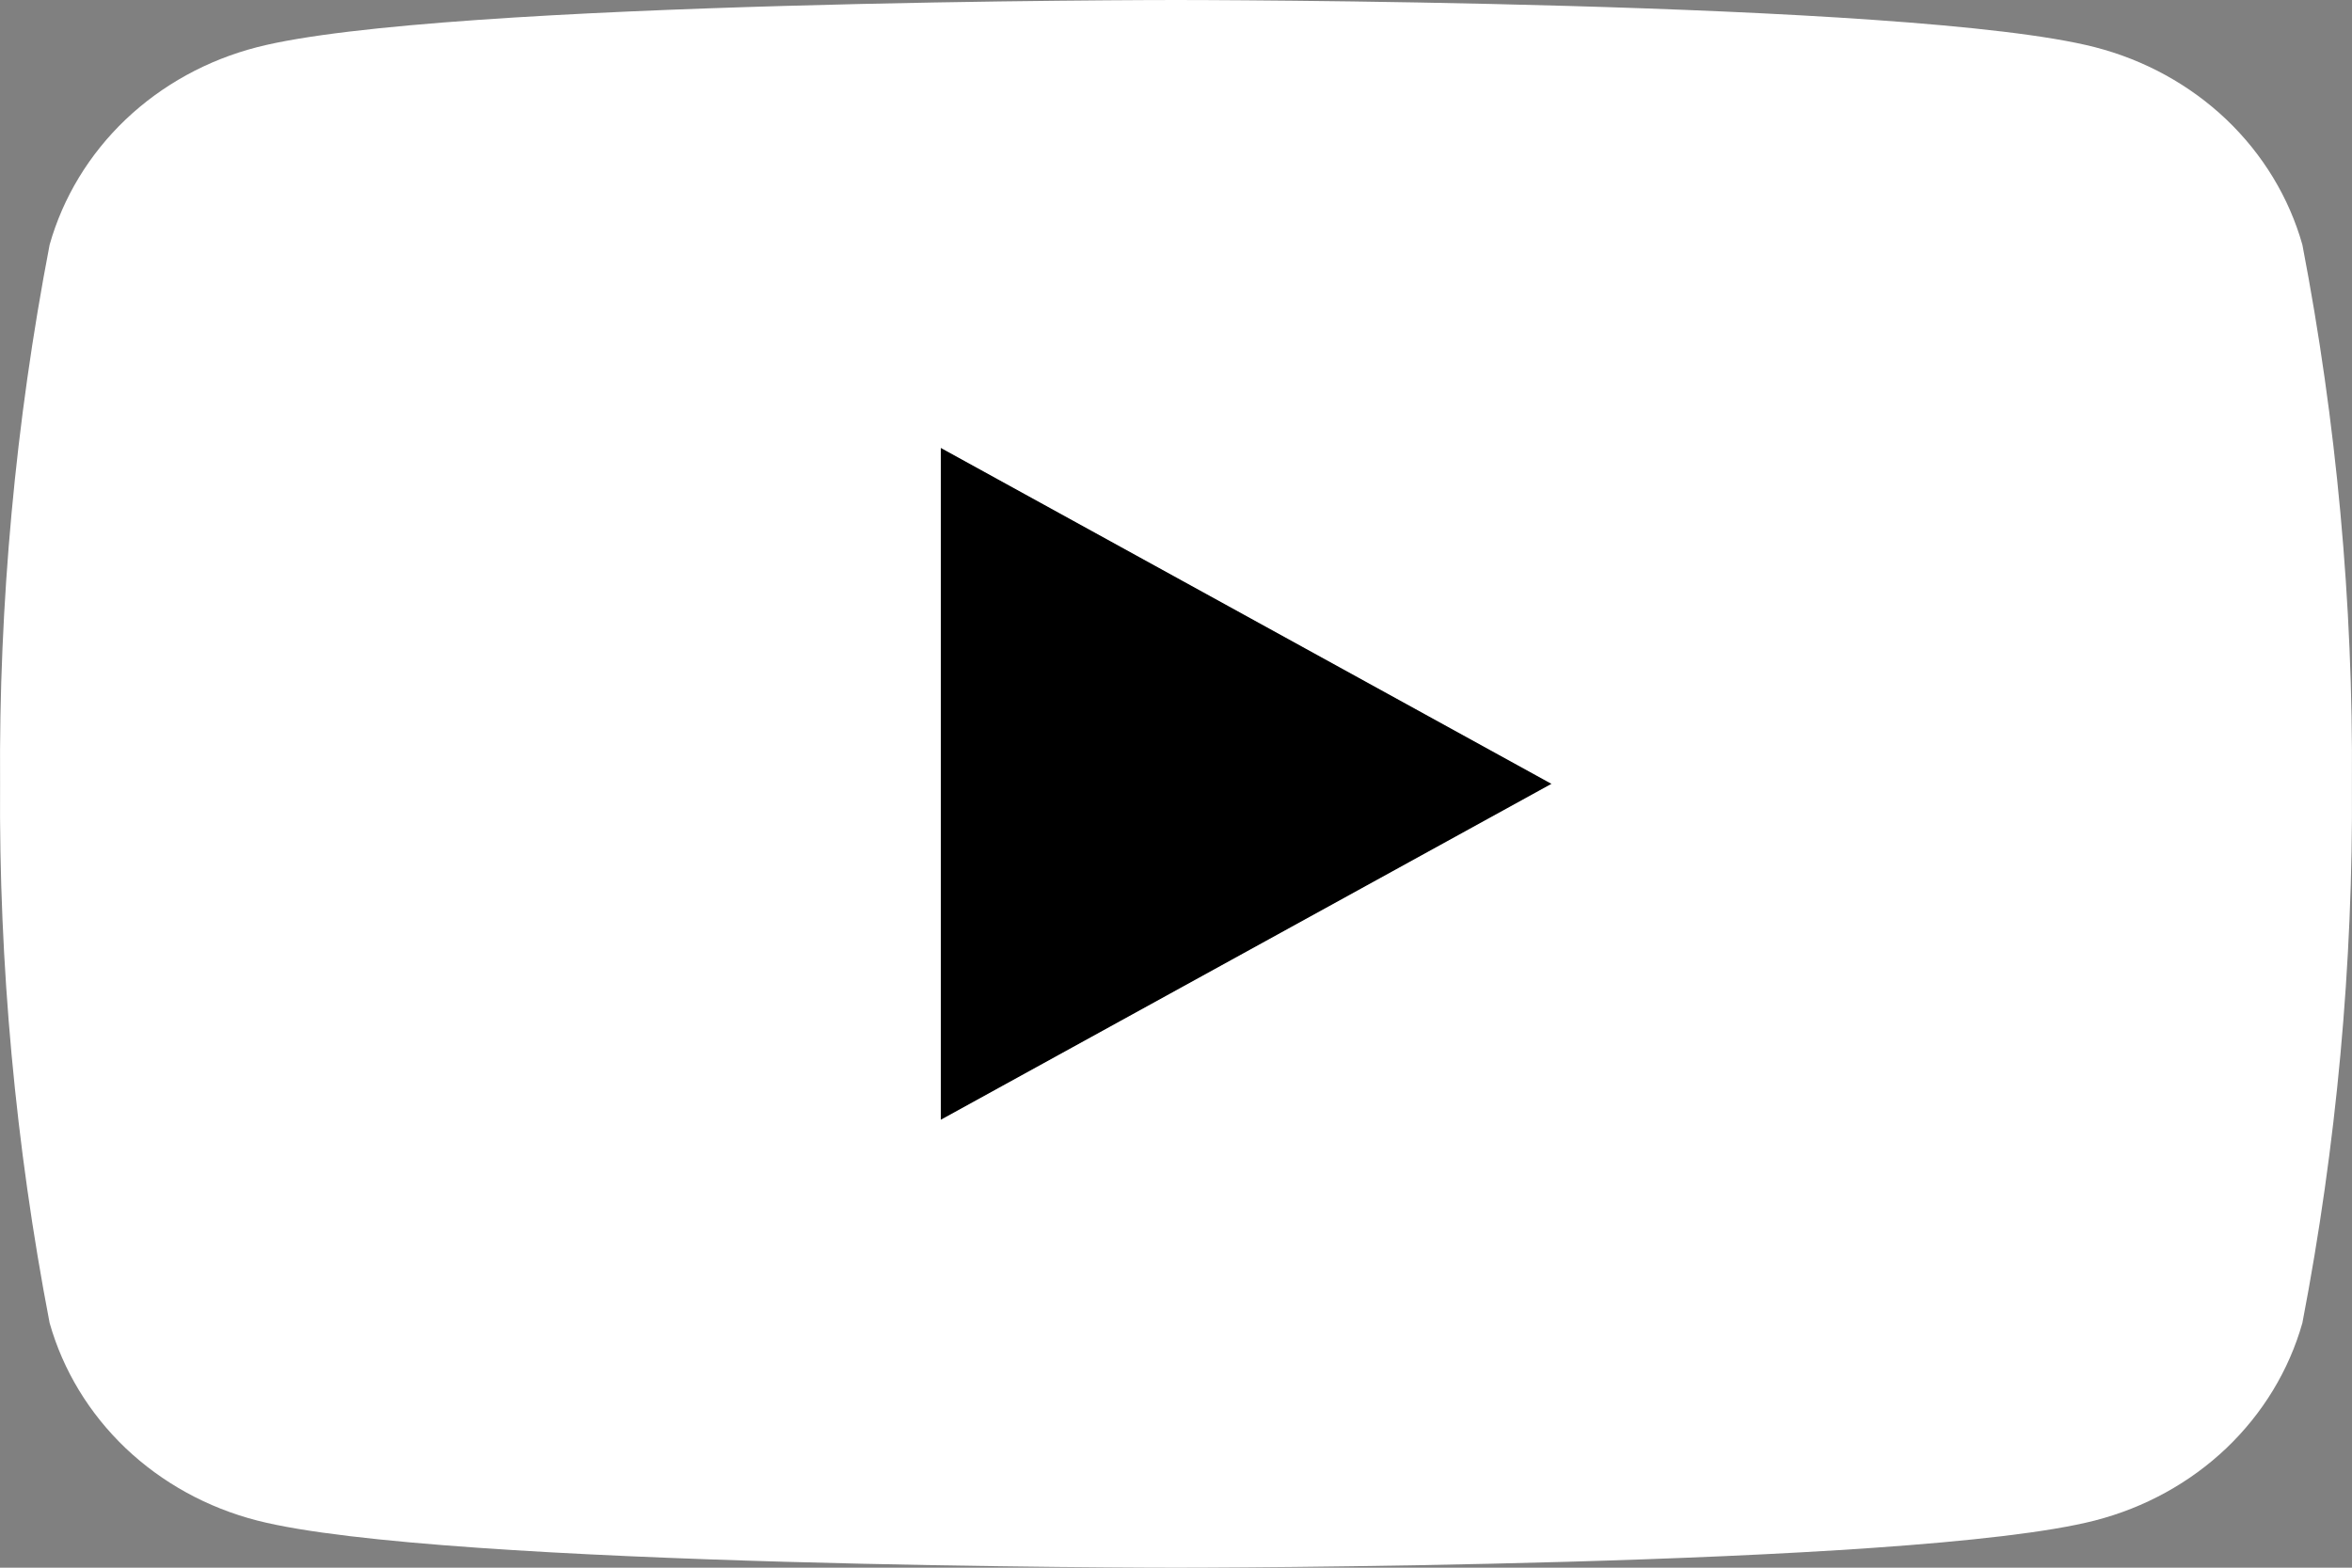 <svg width="30" height="20" viewBox="0 0 30 20" fill="none" xmlns="http://www.w3.org/2000/svg">
<rect x="0" y="0" width="30" height="20" fill="#808080" stroke="none"/>
<path d="M12 14.288V5.712L19.8 10L12 14.288Z" fill="black"/>
<path d="M29.367 3.122C29.196 2.518 28.862 1.968 28.398 1.525C27.933 1.083 27.355 0.765 26.721 0.602C24.385 1.40246e-07 15 0 15 0C15 0 5.615 1.40246e-07 3.279 0.602C2.645 0.765 2.067 1.083 1.602 1.525C1.138 1.968 0.804 2.518 0.633 3.122C0.197 5.391 -0.015 7.694 0.001 10C-0.015 12.306 0.197 14.609 0.633 16.878C0.804 17.482 1.138 18.032 1.602 18.475C2.067 18.917 2.645 19.235 3.279 19.398C5.615 20 15 20 15 20C15 20 24.385 20 26.721 19.398C27.355 19.235 27.933 18.917 28.398 18.475C28.862 18.032 29.196 17.482 29.367 16.878C29.803 14.609 30.015 12.306 29.999 10C30.015 7.694 29.803 5.391 29.367 3.122ZM12 14.286V5.714L19.789 10L12 14.286Z" fill="white"/>
</svg>
